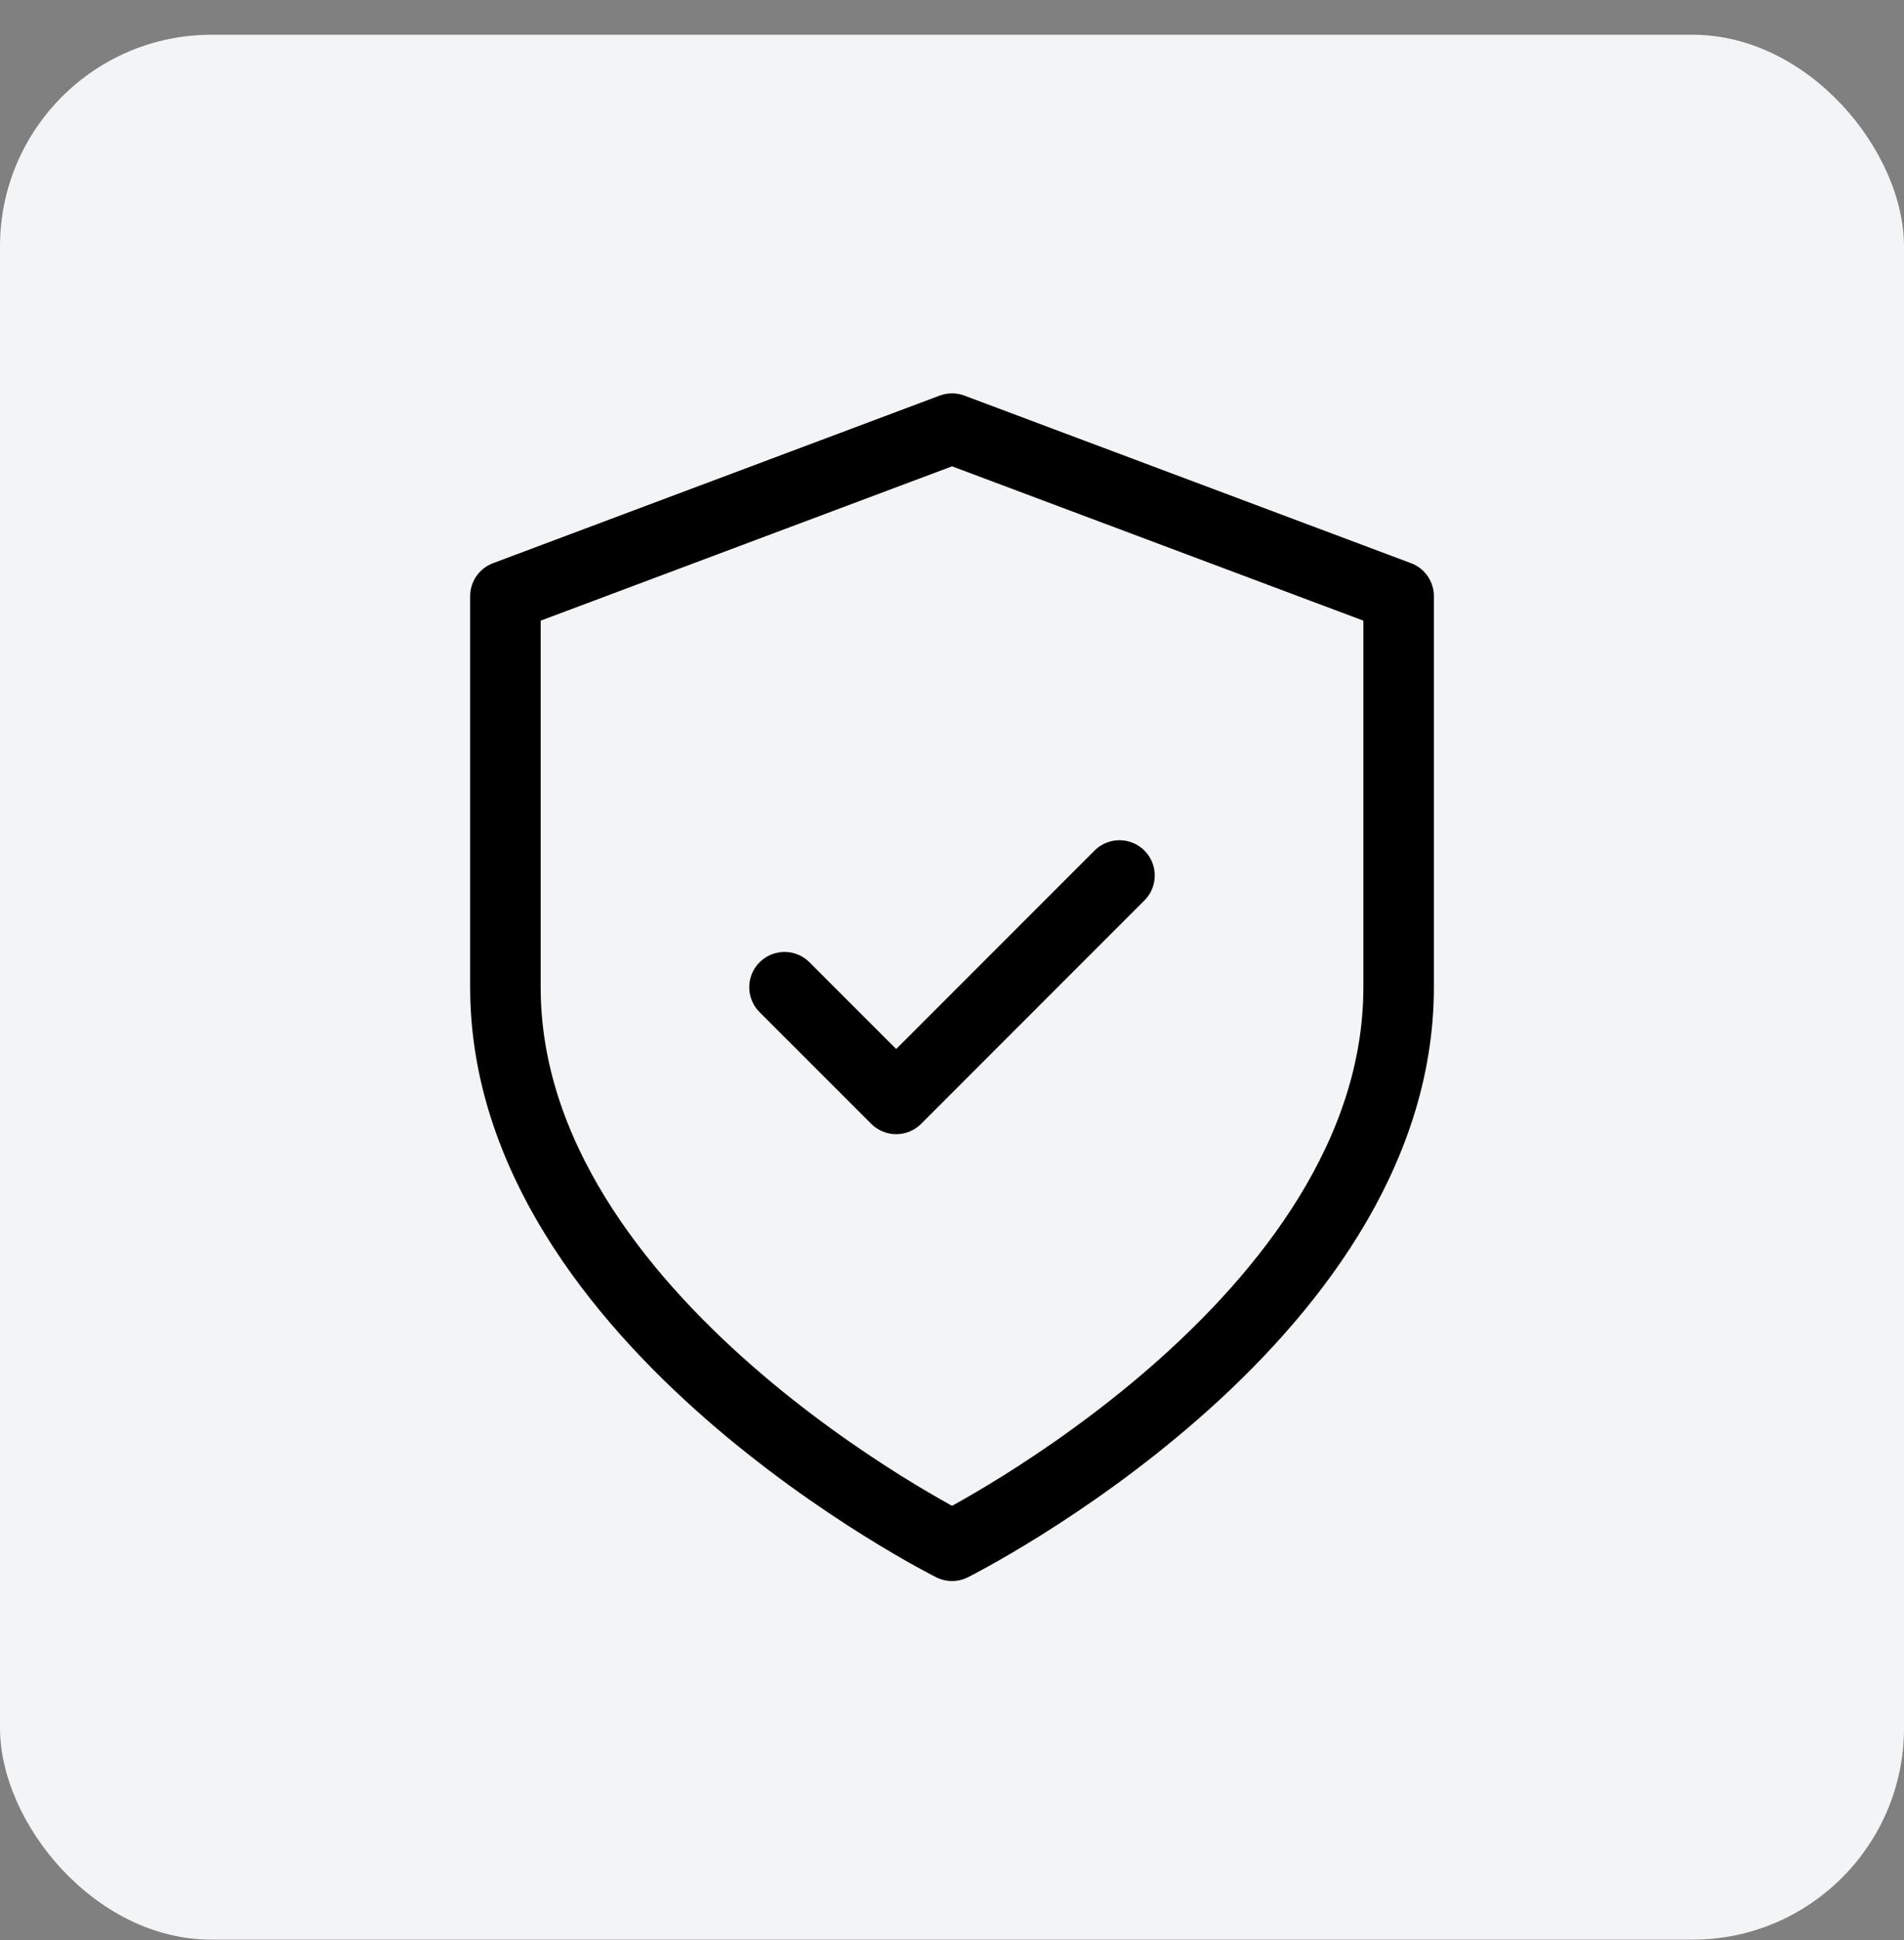 <svg width="54" height="55" viewBox="0 0 54 55" fill="none" xmlns="http://www.w3.org/2000/svg">
    <rect x="0" y="0" width="54" height="55" fill="#808080" stroke="none"/>
    <rect y="0.985" width="54" height="54" rx="6" fill="#F3F4F6"/>
    <path d="M27.001 43.818C27.001 43.818 39.667 37.485 39.667 27.985V16.901L27.001 12.151L14.334 16.901V27.985C14.334 37.485 27.001 43.818 27.001 43.818Z" stroke="black" stroke-width="2" stroke-linecap="round" stroke-linejoin="round"/>
    <path d="M22.25 27.985L25.417 31.151L31.75 24.818" stroke="black" stroke-width="2" stroke-linecap="round" stroke-linejoin="round"/>
</svg>
